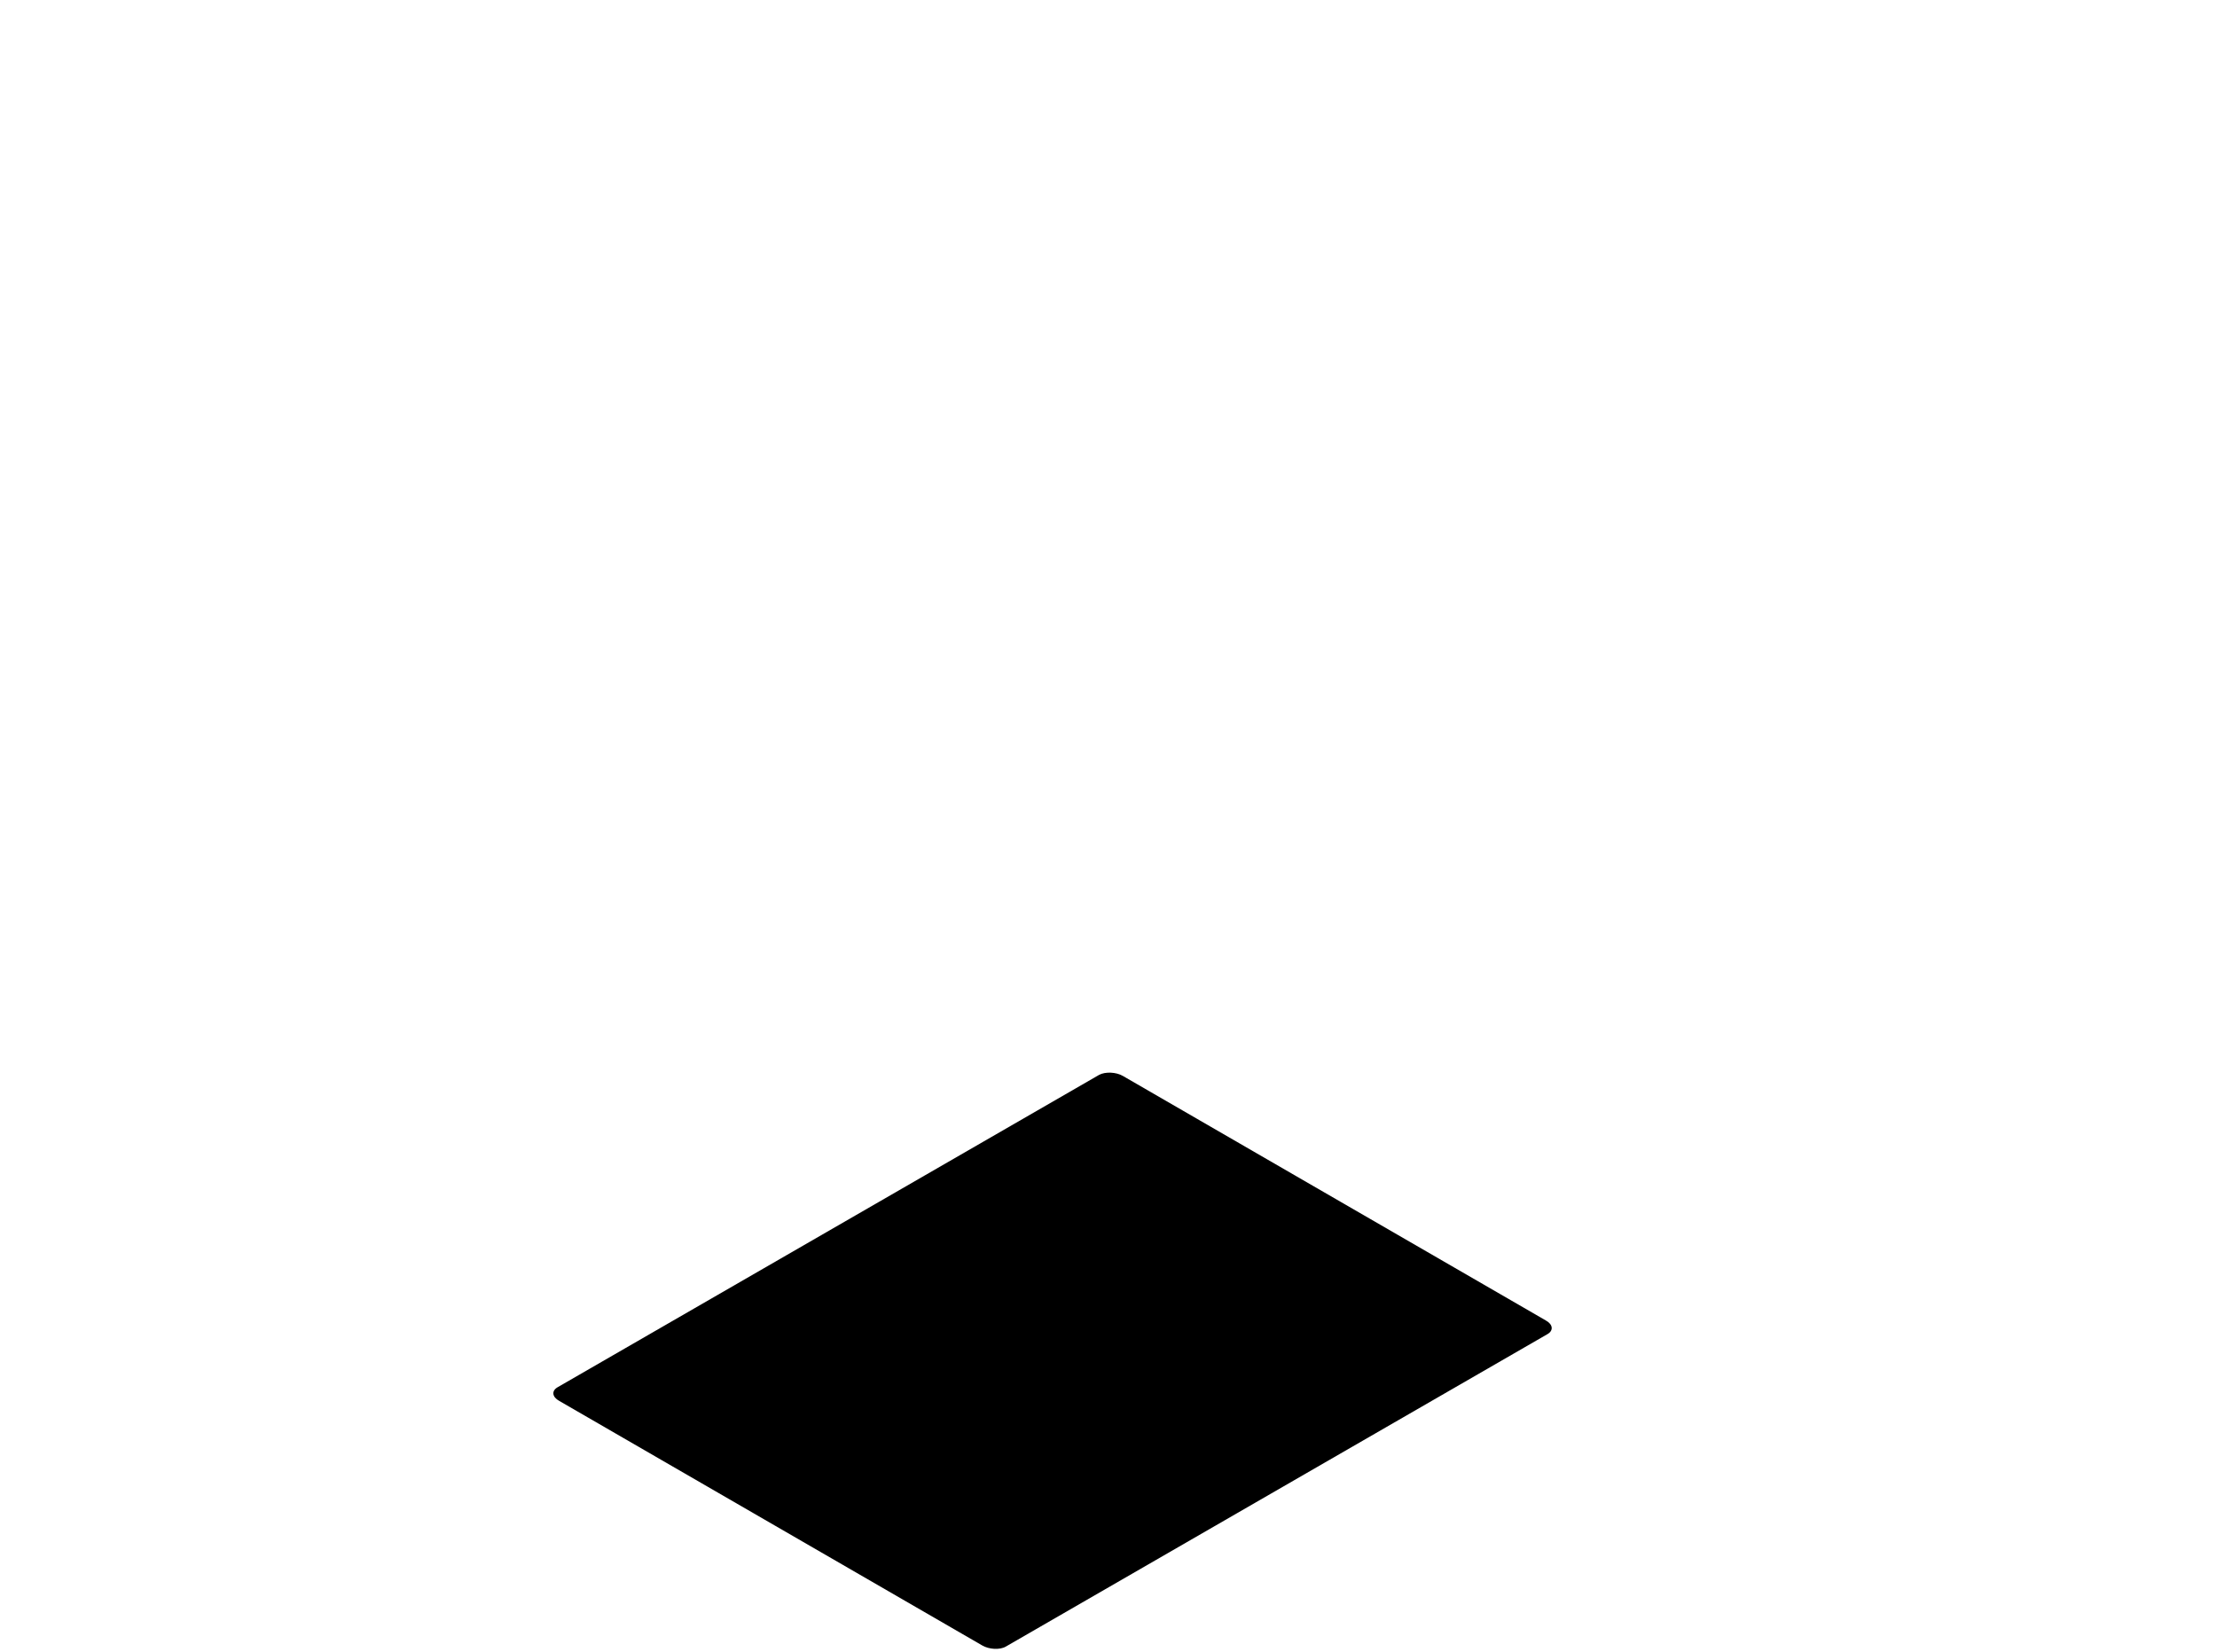<?xml version="1.0" encoding="utf-8"?>
<!-- Generator: Adobe Illustrator 28.0.0, SVG Export Plug-In . SVG Version: 6.00 Build 0) -->
<svg version="1.1" id="Layer_1" xmlns="http://www.w3.org/2000/svg" xmlns:xlink="http://www.w3.org/1999/xlink" x="0px" y="0px" viewBox="0 0 620 462" style="enable-background:new 0 0 620 462;" xml:space="preserve">
	<style type="text/css">
		.st1{fill:#000000;}
	</style>
	<g class="st0">
		<path class="st1" d="M281.3,460.5l151.5-87.4c1.7-1,1.5-2.7-0.5-3.8l-118.3-68.4c-1.9-1.1-4.9-1.2-6.6-0.3L155.9,388
		c-1.7,1-1.5,2.7,0.5,3.8l118.3,68.4C276.6,461.3,279.6,461.5,281.3,460.5L281.3,460.5z" />
	</g>
</svg>
